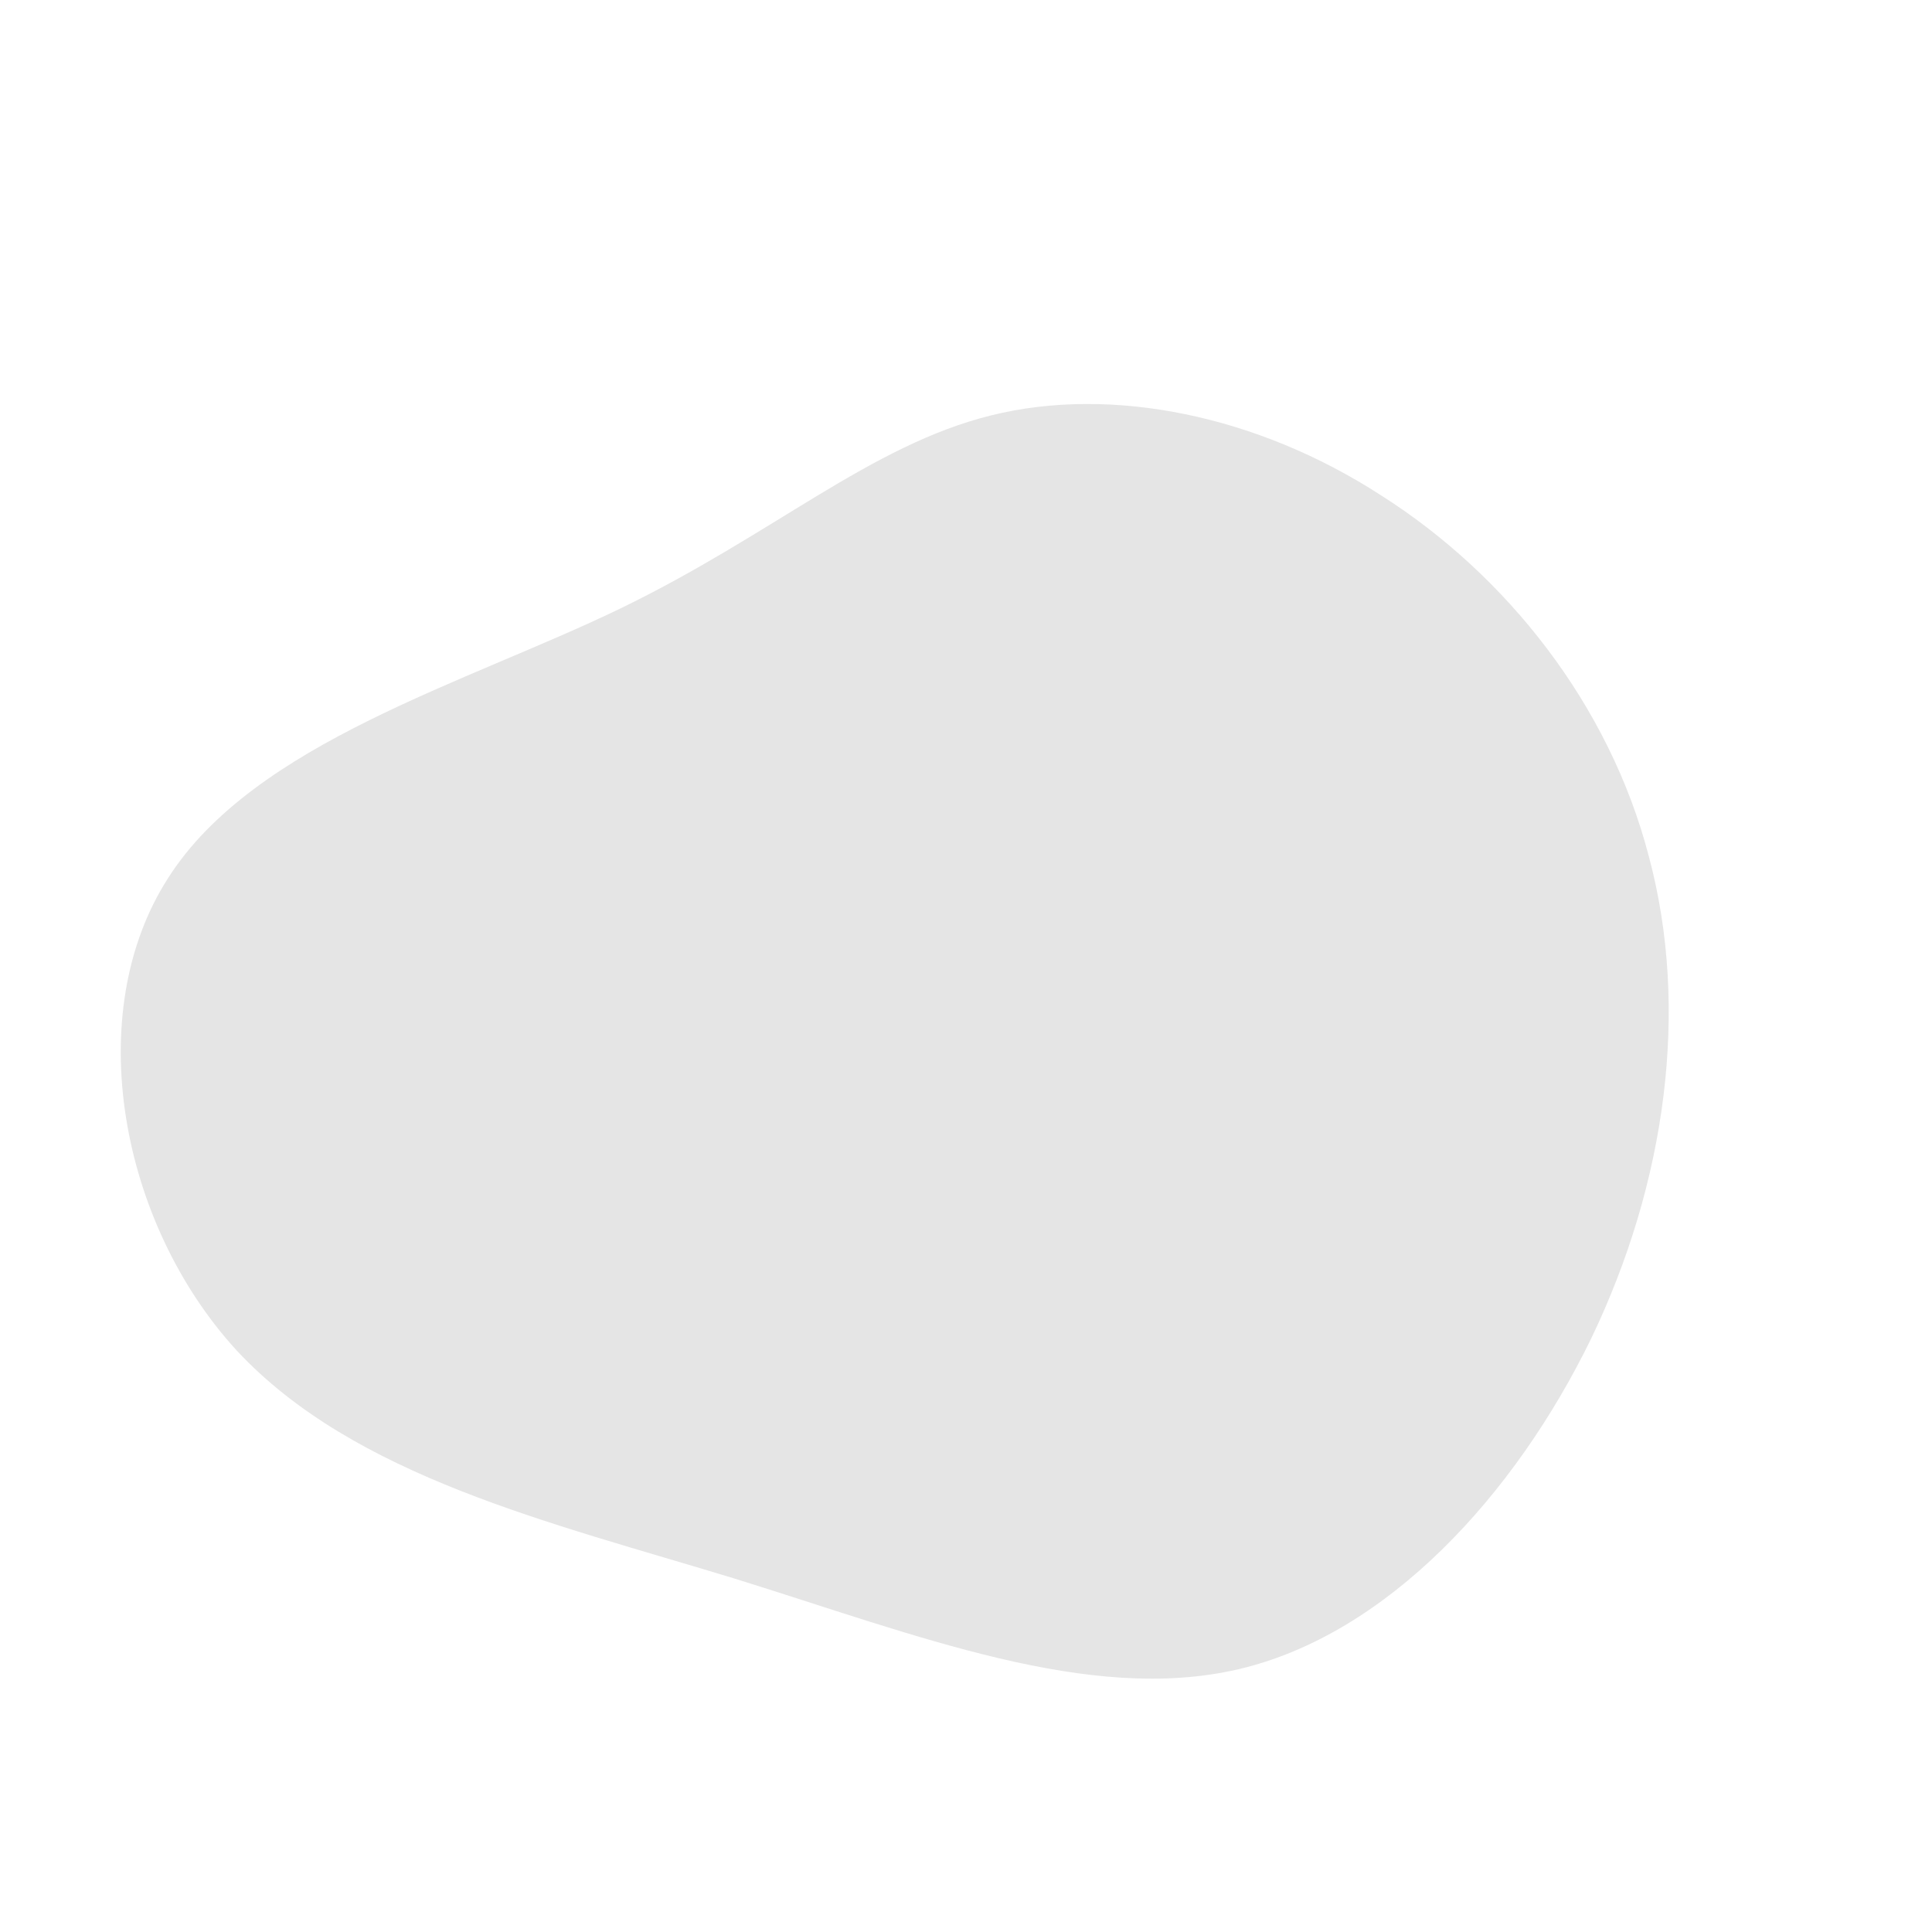 <?xml version="1.0" standalone="no"?>
<svg viewBox="0 0 200 200" xmlns="http://www.w3.org/2000/svg">
  <path fill="#E5E5E5" d="M43,-48.7C55.9,-40.5,66.6,-27.1,70.7,-11.3C74.9,4.4,72.5,22.4,64.7,38.6C56.8,54.8,43.6,69.2,28.2,72.8C12.7,76.4,-5,69.3,-24,63.4C-43,57.6,-63.3,52.9,-75.5,39.8C-87.6,26.6,-91.6,4.9,-82.6,-9.1C-73.7,-23.1,-51.7,-29.3,-35.8,-37C-19.9,-44.7,-9.9,-53.9,2.6,-57C15.1,-60.1,30.2,-57,43,-48.7Z" transform="translate(100 100)" />
</svg>
